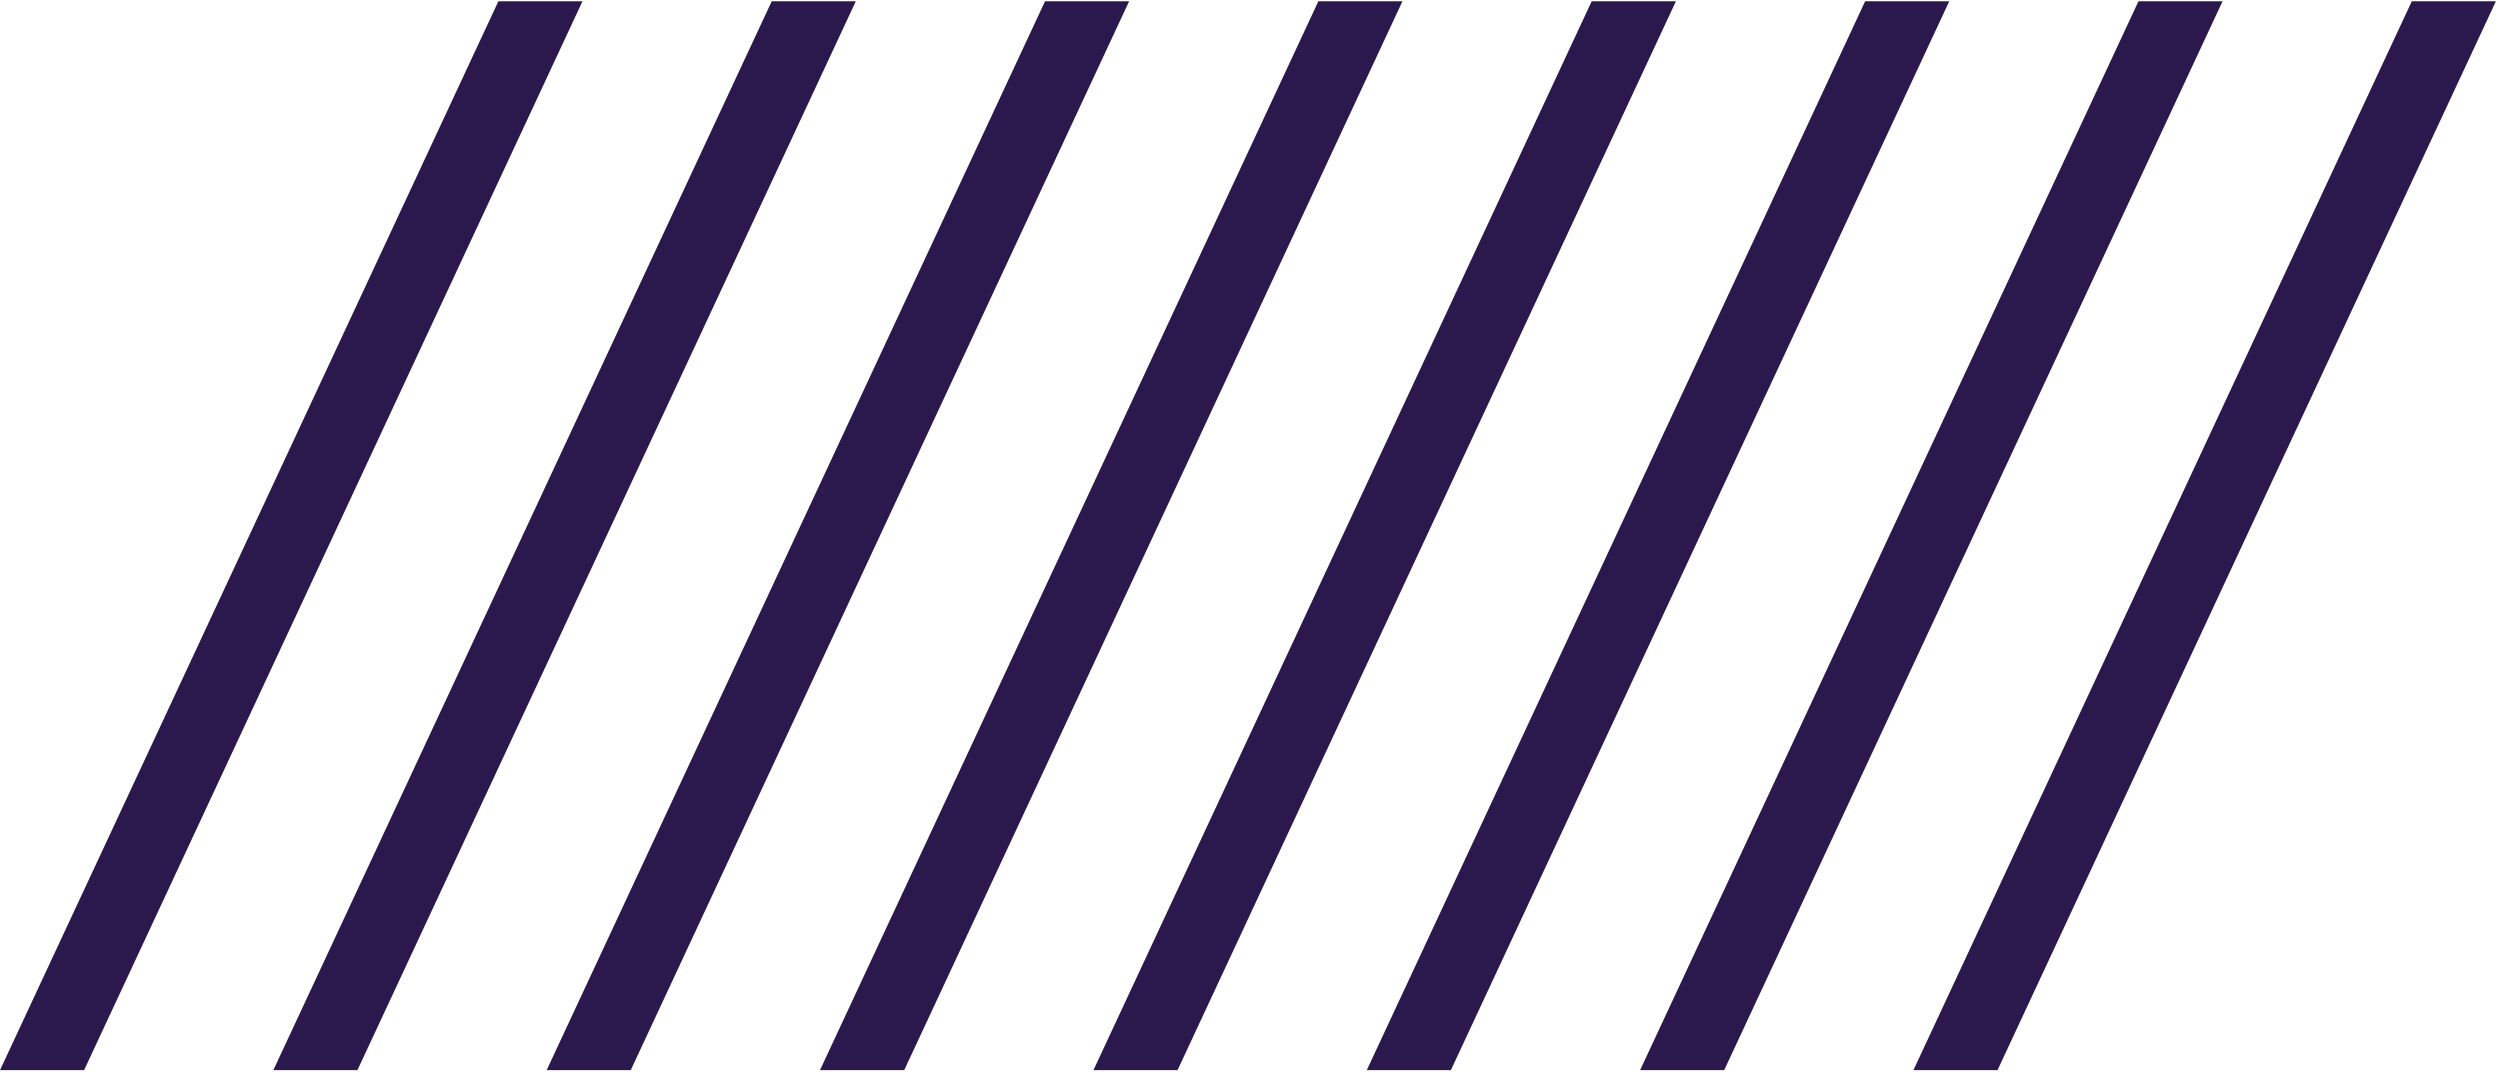<?xml version="1.0" encoding="UTF-8"?> <svg xmlns="http://www.w3.org/2000/svg" width="363" height="156" viewBox="0 0 363 156" fill="none"><path d="M12.211 155.387H0L72.364 0.188H84.576L12.211 155.387Z" fill="#2B194D"></path><path d="M51.899 155.387H39.688L112.052 0.188H124.263L51.899 155.387Z" fill="#2B194D"></path><path d="M91.584 155.387H79.373L151.737 0.188H163.949L91.584 155.387Z" fill="#2B194D"></path><path d="M131.292 155.387H119.061L191.425 0.188H203.636L131.292 155.387Z" fill="#2B194D"></path><path d="M170.979 155.387H158.767L231.112 0.188H243.343L170.979 155.387Z" fill="#2B194D"></path><path d="M210.666 155.387H198.455L270.819 0.188H283.031L210.666 155.387Z" fill="#2B194D"></path><path d="M250.352 155.387H238.141L310.505 0.188H322.716L250.352 155.387Z" fill="#2B194D"></path><path d="M290.039 155.387H277.828L350.192 0.188H362.403L290.039 155.387Z" fill="#2B194D"></path></svg> 